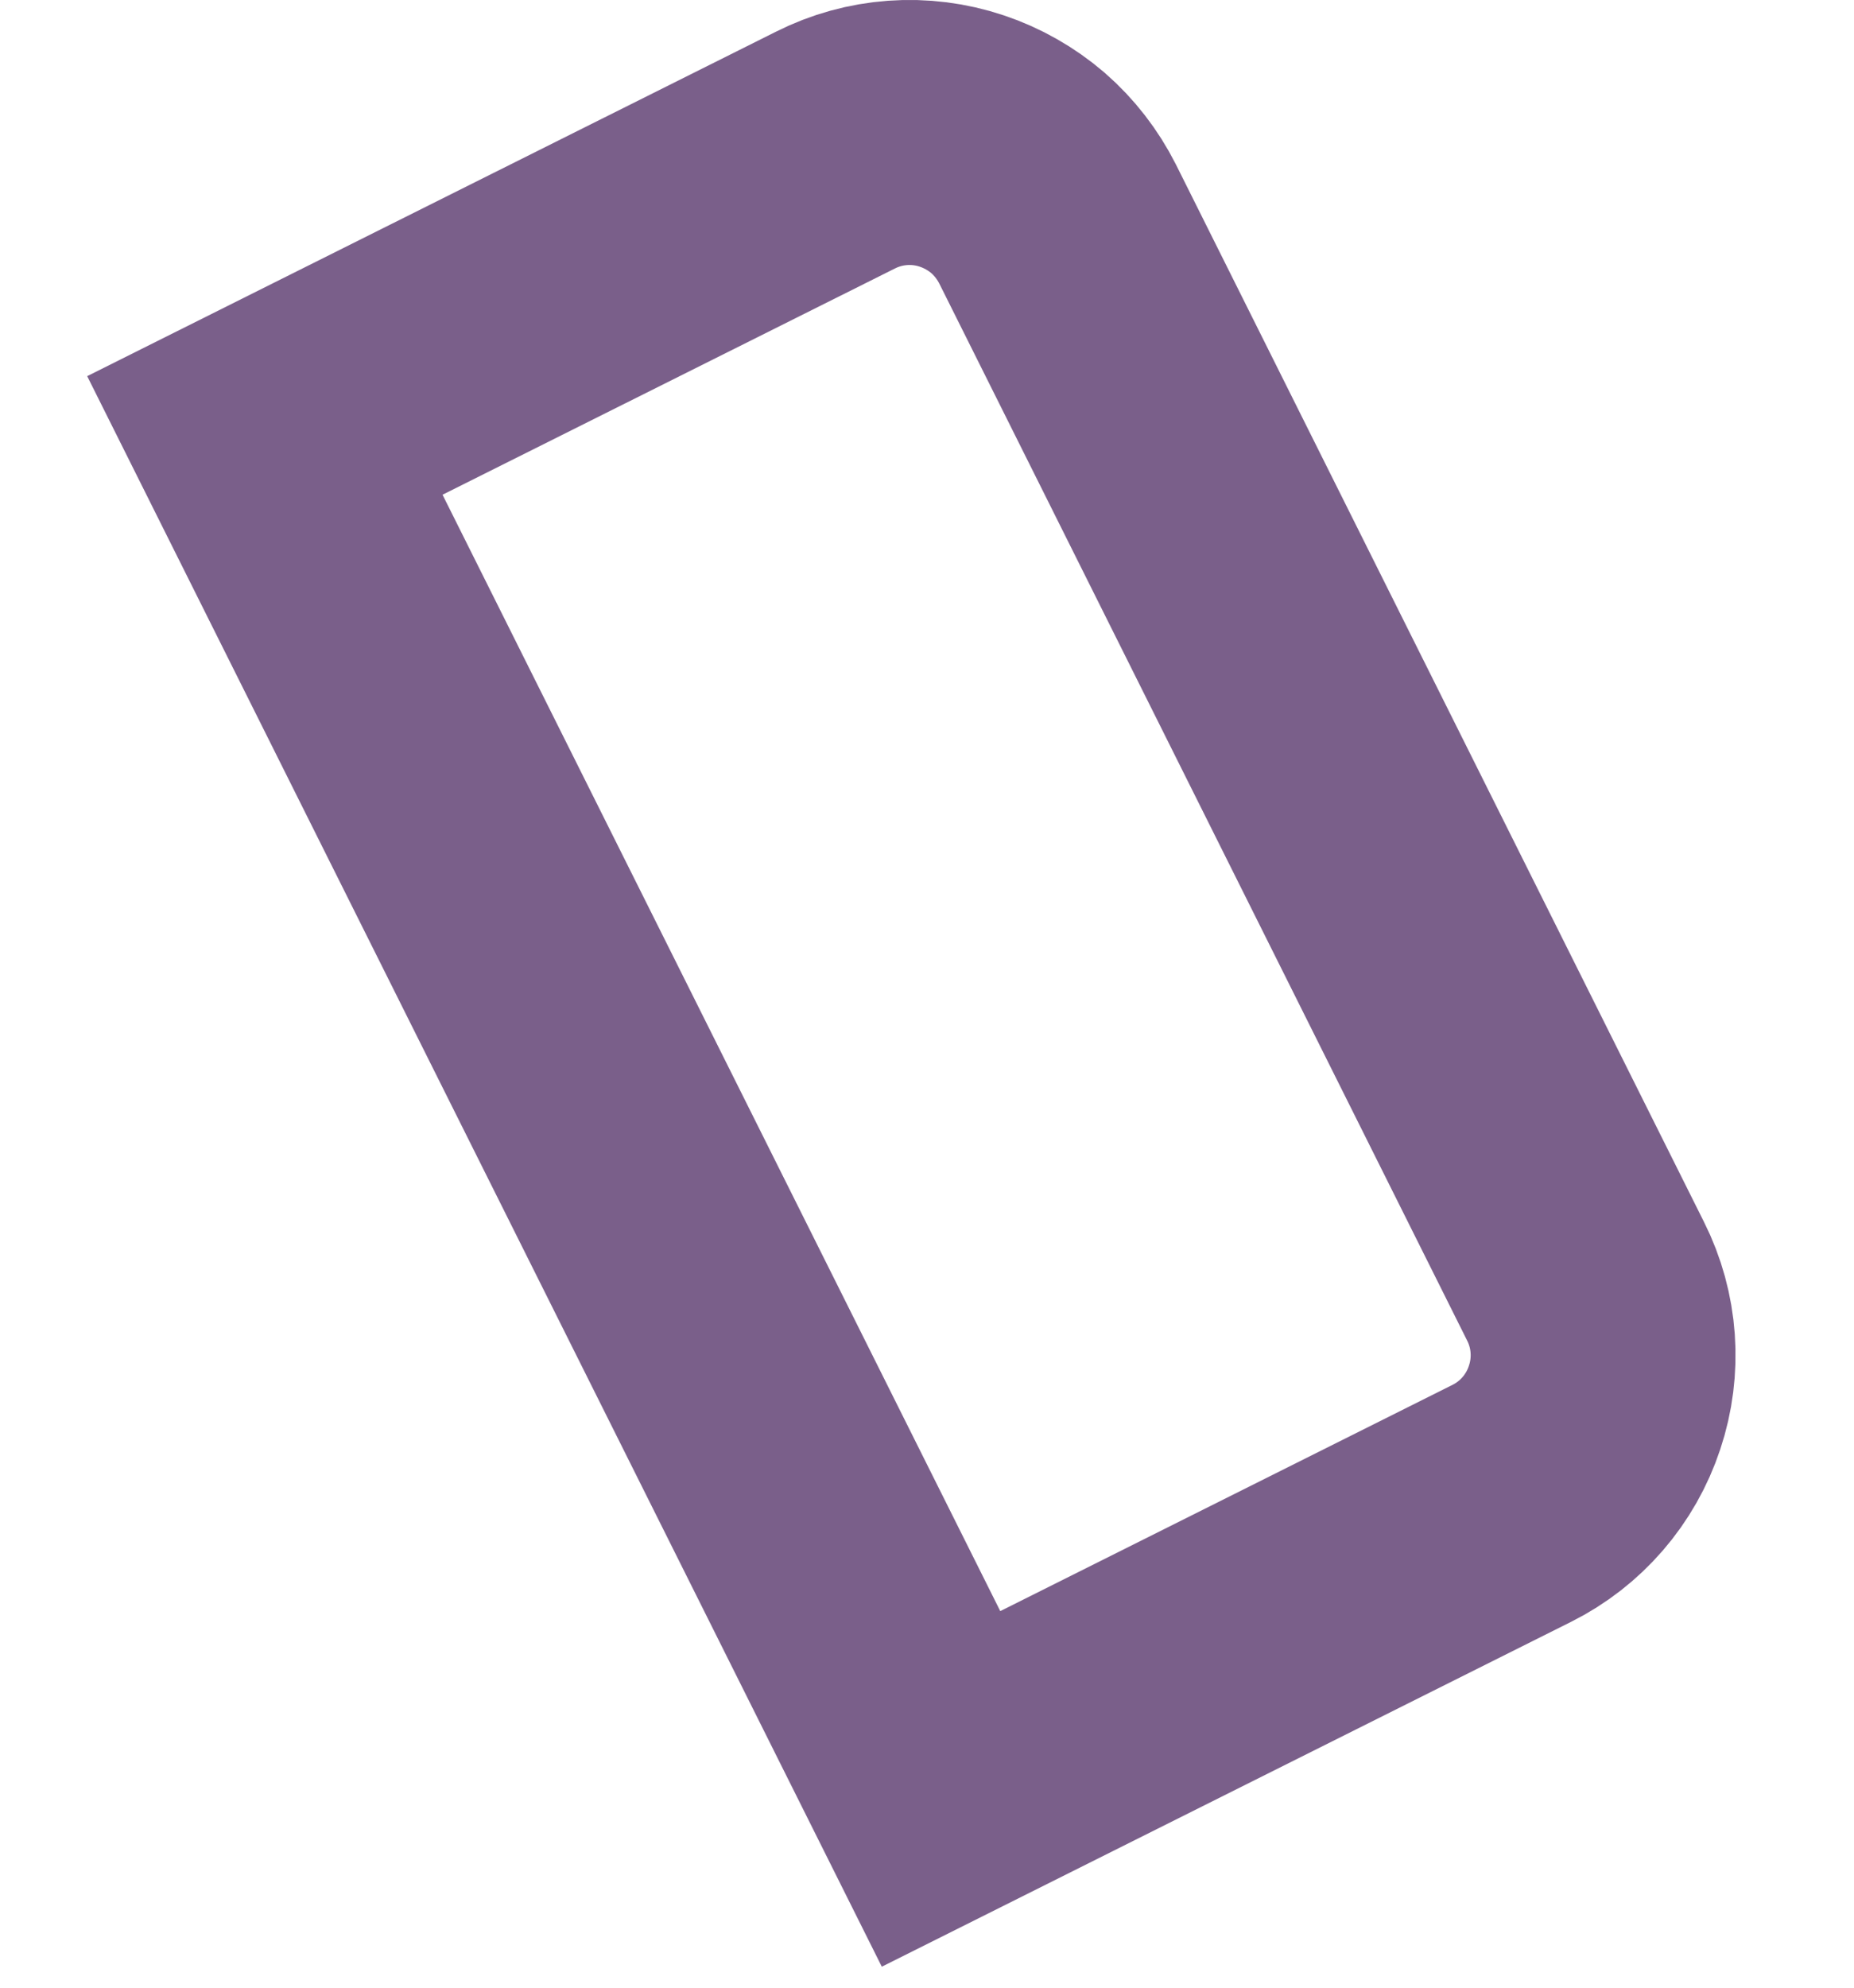 <?xml version="1.0" encoding="utf-8"?>
<svg xmlns="http://www.w3.org/2000/svg" fill="none" height="100%" overflow="visible" preserveAspectRatio="none" style="display: block;" viewBox="0 0 14 15" width="100%">
<path d="M7.106 13.5L11.416 11.345C11.712 11.197 11.937 10.937 12.041 10.622C12.146 10.308 12.122 9.965 11.973 9.669L7.986 1.69C7.912 1.544 7.811 1.413 7.687 1.305C7.562 1.198 7.418 1.116 7.262 1.064C7.107 1.012 6.942 0.991 6.778 1.003C6.614 1.015 6.455 1.059 6.308 1.133L2 3.286L7.106 13.5Z" id="Vector" stroke="#7A5F8A" stroke-linecap="round" stroke-width="2"/>
</svg>